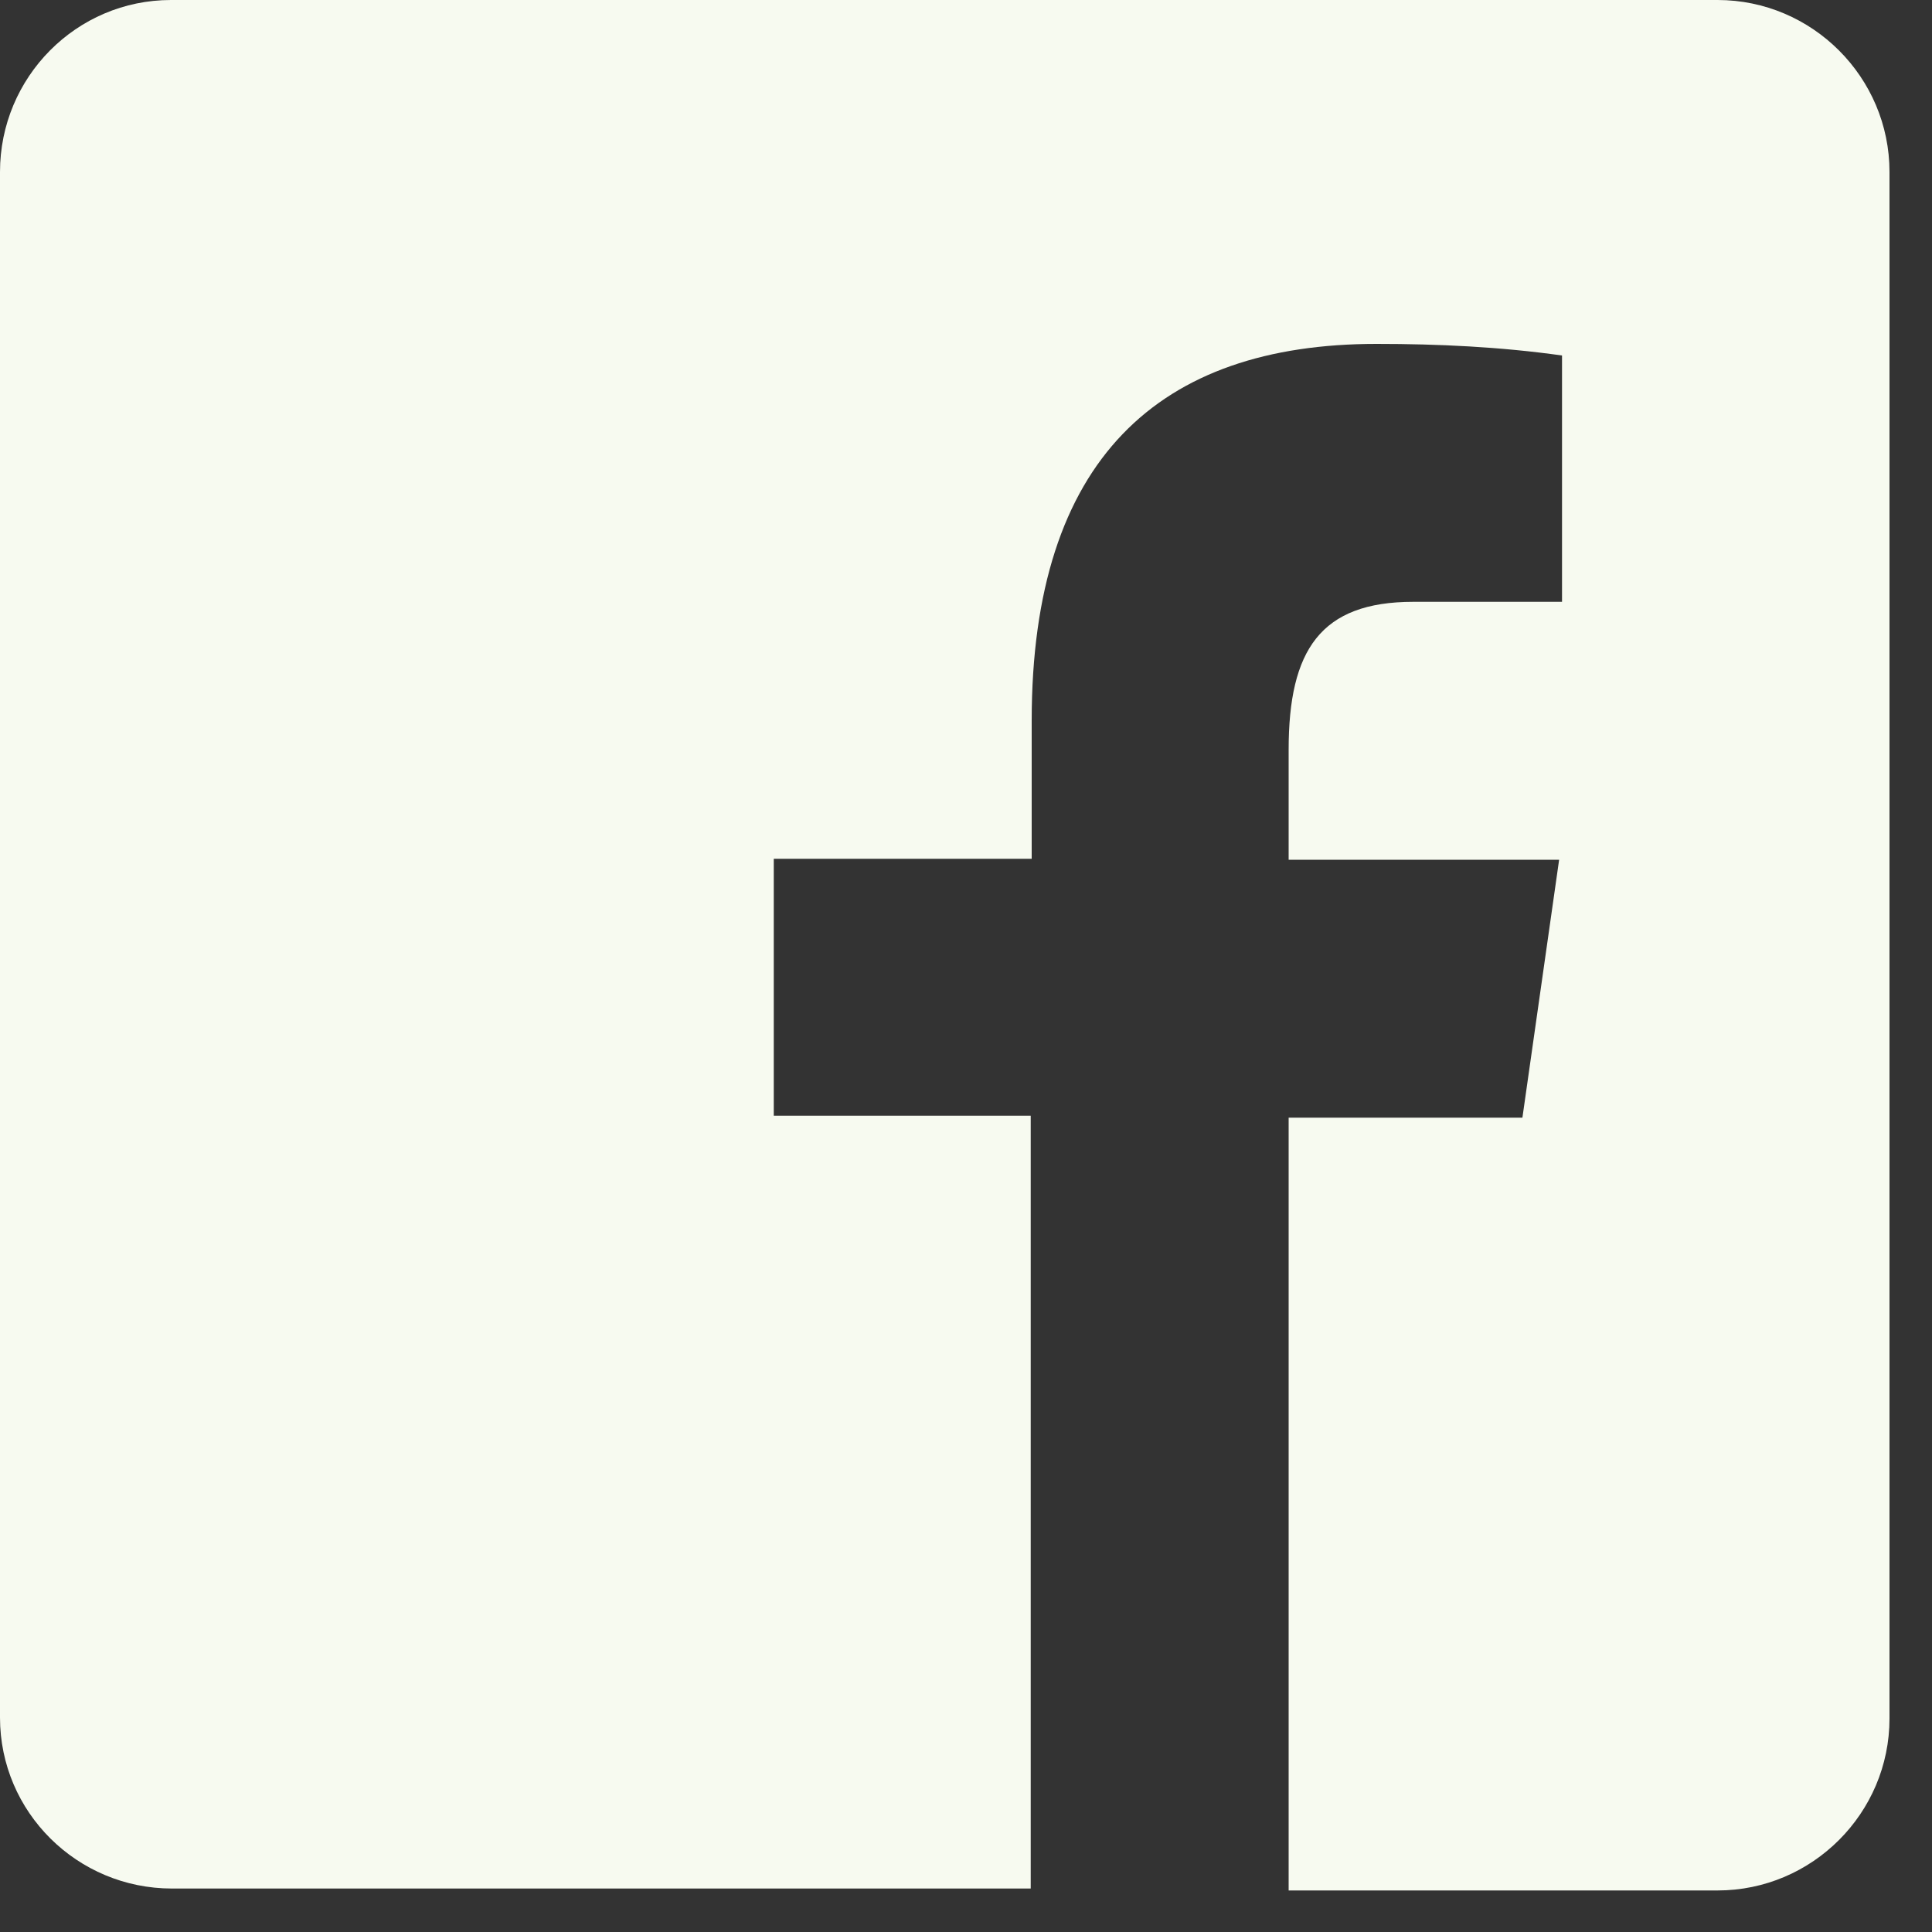 <svg width="20" height="20" fill="none" xmlns="http://www.w3.org/2000/svg"><rect width="100%" height="100%" fill="#333333" stroke="none"/><path d="M17.77 0h-16C.79 0 0 .8 0 1.78v16c0 .98.8 1.77 1.78 1.77h8.89v-8H8.01V8.89h2.67V7.46c0-2.71 1.32-3.9 3.57-3.9.64 0 1.28.03 1.92.12v2.55h-1.54c-.96 0-1.29.5-1.29 1.53V8.9h2.8l-.38 2.67h-2.42v8h4.44c.98 0 1.78-.8 1.78-1.78V1.78c0-.98-.8-1.78-1.78-1.78h-.01z" fill="#F7FAF0"/></svg>